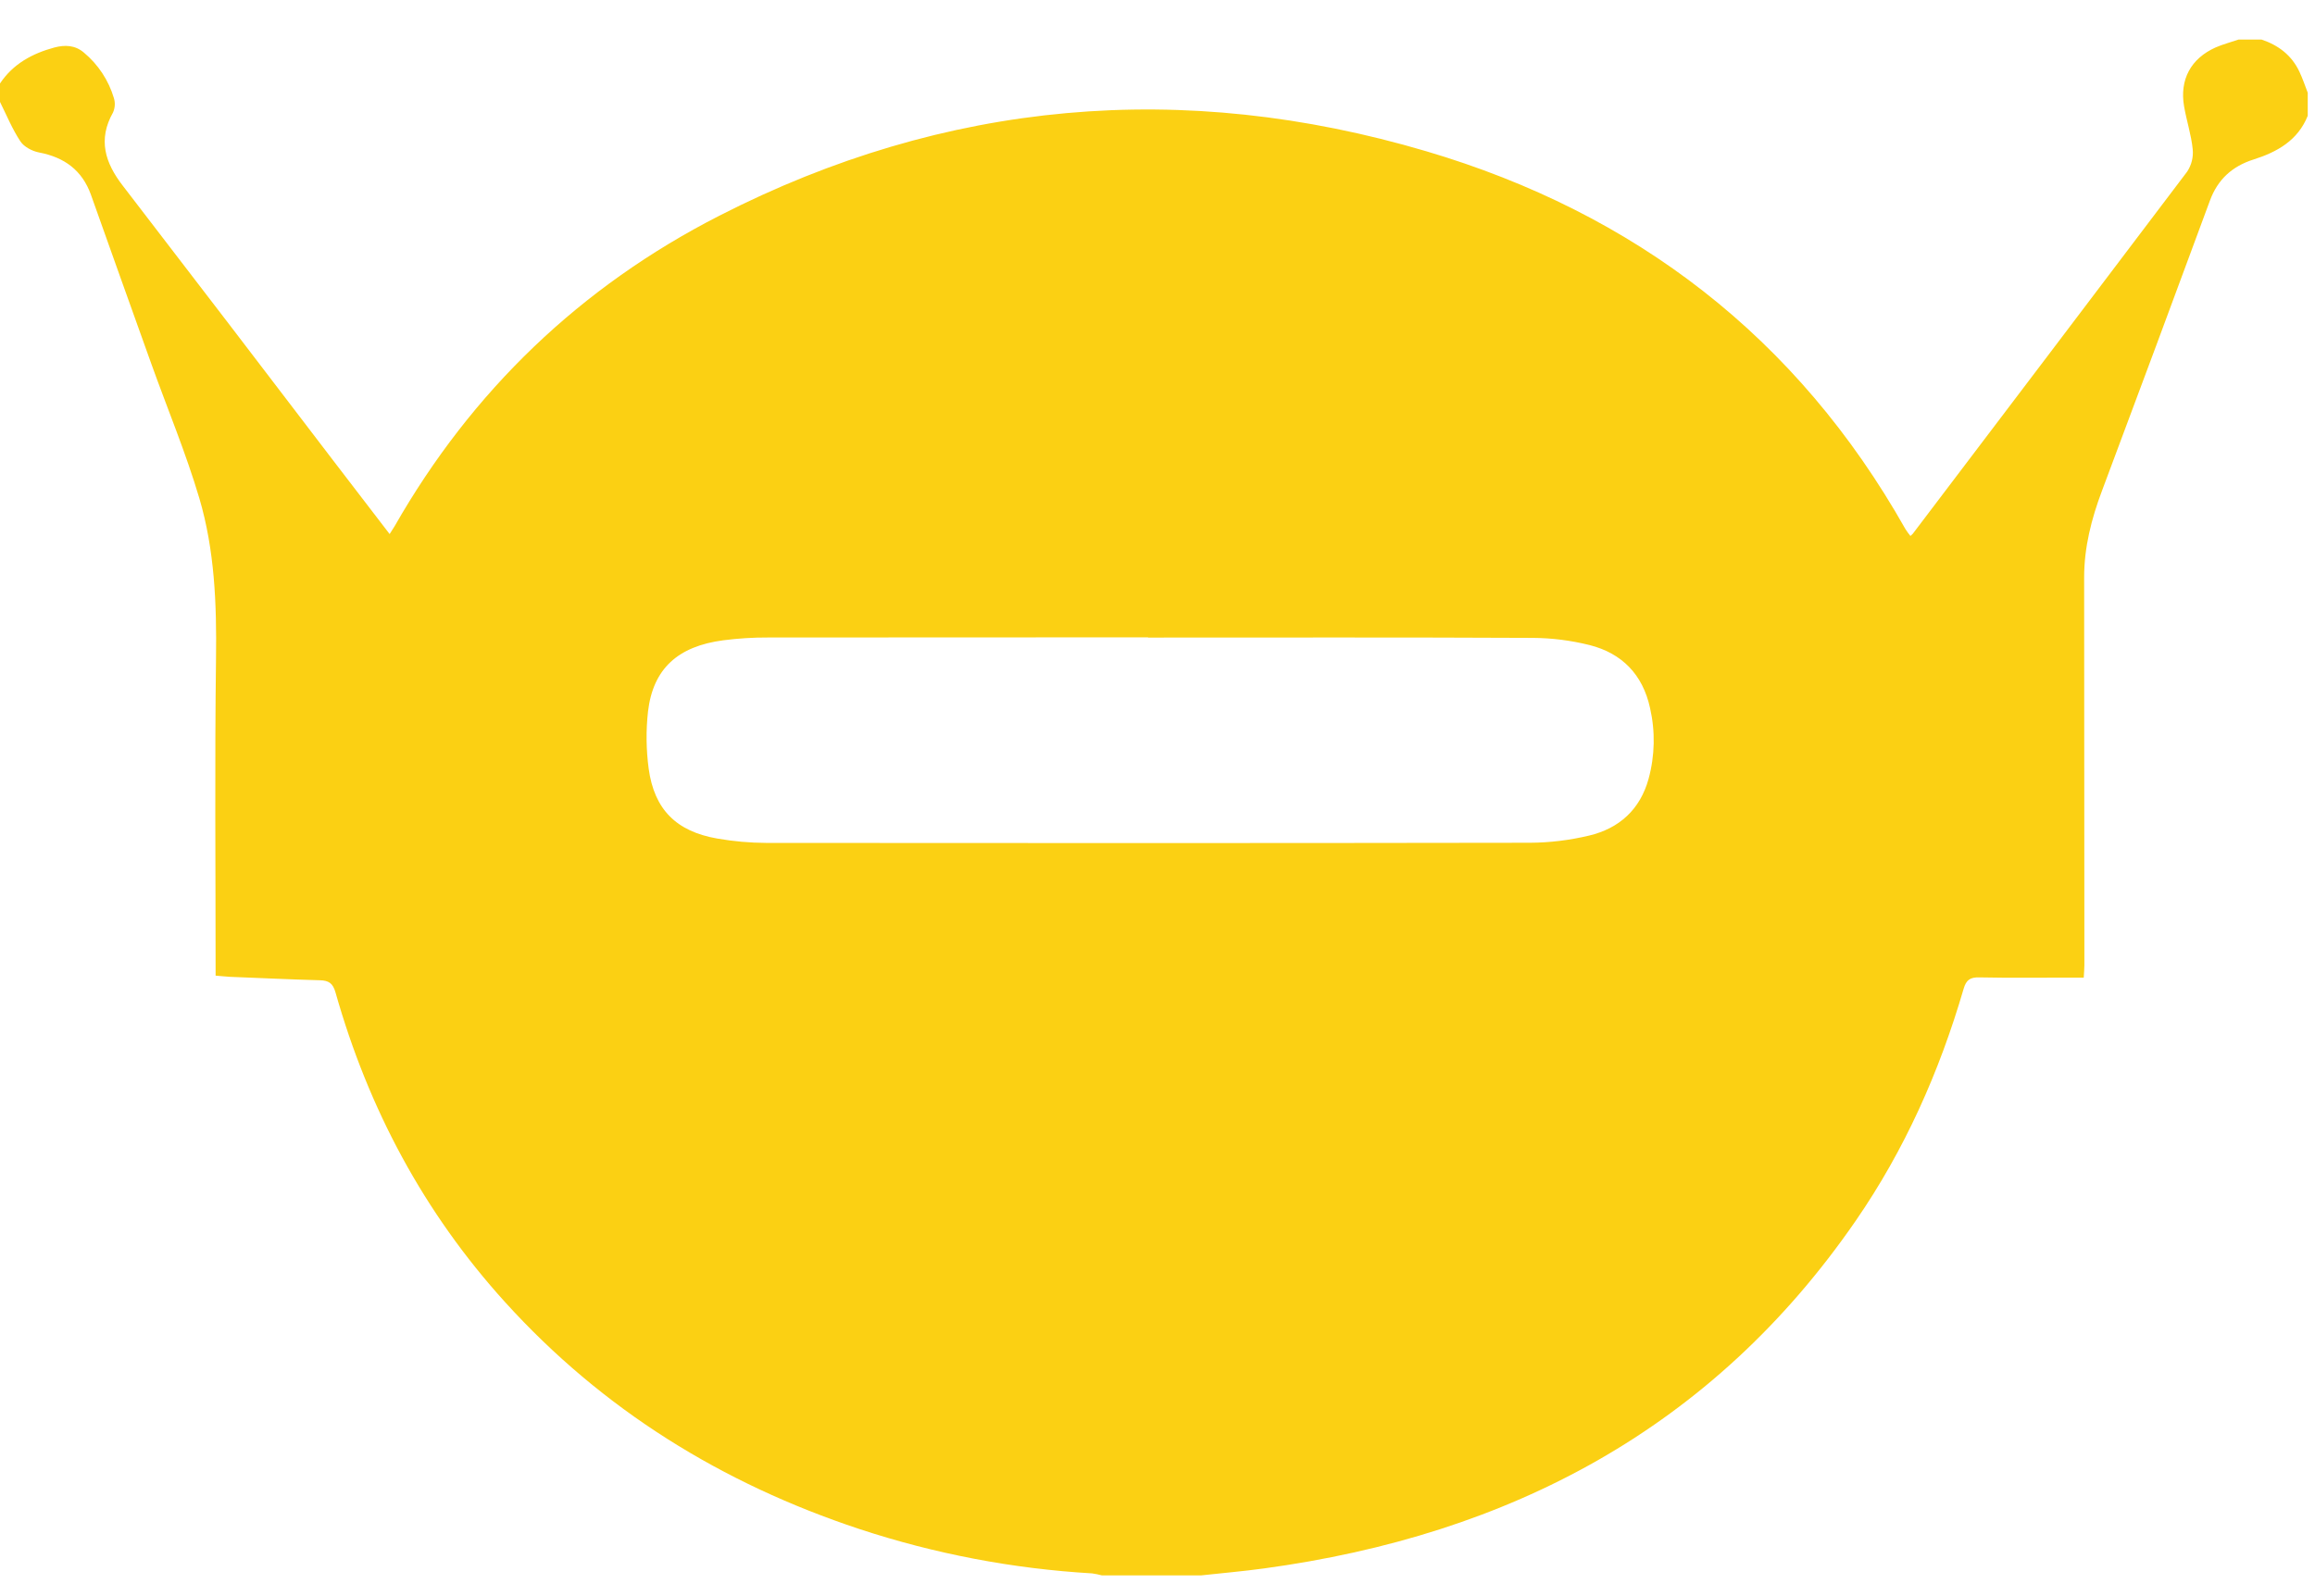 <?xml version="1.0" encoding="UTF-8"?> <svg xmlns="http://www.w3.org/2000/svg" width="29" height="20" viewBox="0 0 29 20" fill="none"><path d="M15.048 19.74H13.803C13.763 19.729 13.722 19.721 13.68 19.715C12.688 19.657 11.708 19.47 10.765 19.159C9.045 18.589 7.549 17.665 6.327 16.316C5.309 15.193 4.615 13.891 4.203 12.436C4.17 12.32 4.119 12.286 4.007 12.283C3.631 12.273 3.254 12.254 2.88 12.24C2.819 12.237 2.759 12.229 2.701 12.225C2.701 10.888 2.689 9.568 2.706 8.247C2.715 7.568 2.689 6.893 2.497 6.243C2.328 5.673 2.097 5.121 1.896 4.56C1.643 3.854 1.39 3.147 1.139 2.44C1.029 2.134 0.808 1.972 0.492 1.911C0.405 1.895 0.302 1.841 0.256 1.772C0.154 1.618 0.083 1.444 0 1.277V1.046C0.164 0.8 0.405 0.67 0.682 0.595C0.812 0.561 0.94 0.564 1.051 0.659C1.23 0.808 1.361 1.007 1.427 1.23C1.445 1.289 1.441 1.352 1.416 1.409C1.224 1.749 1.316 2.04 1.539 2.328C2.426 3.482 3.311 4.637 4.193 5.795C4.42 6.092 4.647 6.388 4.881 6.692C4.908 6.65 4.926 6.622 4.943 6.594C5.913 4.895 7.274 3.591 9.011 2.703C11.847 1.253 14.818 0.994 17.866 1.895C20.484 2.669 22.516 4.229 23.869 6.629C23.888 6.659 23.909 6.688 23.932 6.716C23.942 6.708 23.951 6.699 23.961 6.689C25.108 5.177 26.254 3.664 27.399 2.15C27.453 2.068 27.478 1.969 27.468 1.87C27.45 1.689 27.391 1.513 27.36 1.333C27.302 0.997 27.445 0.733 27.756 0.594C27.848 0.554 27.946 0.529 28.041 0.496H28.331C28.543 0.567 28.709 0.694 28.805 0.899C28.845 0.984 28.875 1.073 28.909 1.162V1.451C28.785 1.76 28.526 1.905 28.229 1.999C27.964 2.083 27.782 2.247 27.684 2.513C27.236 3.727 26.785 4.94 26.331 6.151C26.199 6.502 26.108 6.859 26.108 7.234C26.108 8.855 26.109 10.475 26.111 12.094C26.111 12.141 26.106 12.188 26.103 12.25H25.939C25.558 12.25 25.178 12.255 24.797 12.247C24.681 12.244 24.631 12.277 24.598 12.391C24.295 13.429 23.86 14.408 23.245 15.299C21.451 17.9 18.911 19.235 15.834 19.653C15.573 19.689 15.31 19.711 15.048 19.74ZM14.382 7.989V7.986C12.796 7.986 11.209 7.987 9.623 7.988C9.435 7.987 9.247 7.999 9.061 8.023C8.49 8.098 8.182 8.38 8.118 8.912C8.091 9.151 8.094 9.393 8.126 9.632C8.196 10.143 8.472 10.418 8.984 10.507C9.188 10.543 9.394 10.561 9.601 10.562C12.789 10.565 15.977 10.565 19.165 10.56C19.415 10.559 19.664 10.528 19.907 10.47C20.285 10.38 20.547 10.142 20.652 9.758C20.731 9.468 20.737 9.164 20.67 8.871C20.579 8.453 20.319 8.186 19.913 8.083C19.68 8.025 19.44 7.994 19.2 7.993C17.594 7.985 15.988 7.989 14.382 7.989Z" fill="#FBD013"></path></svg> 